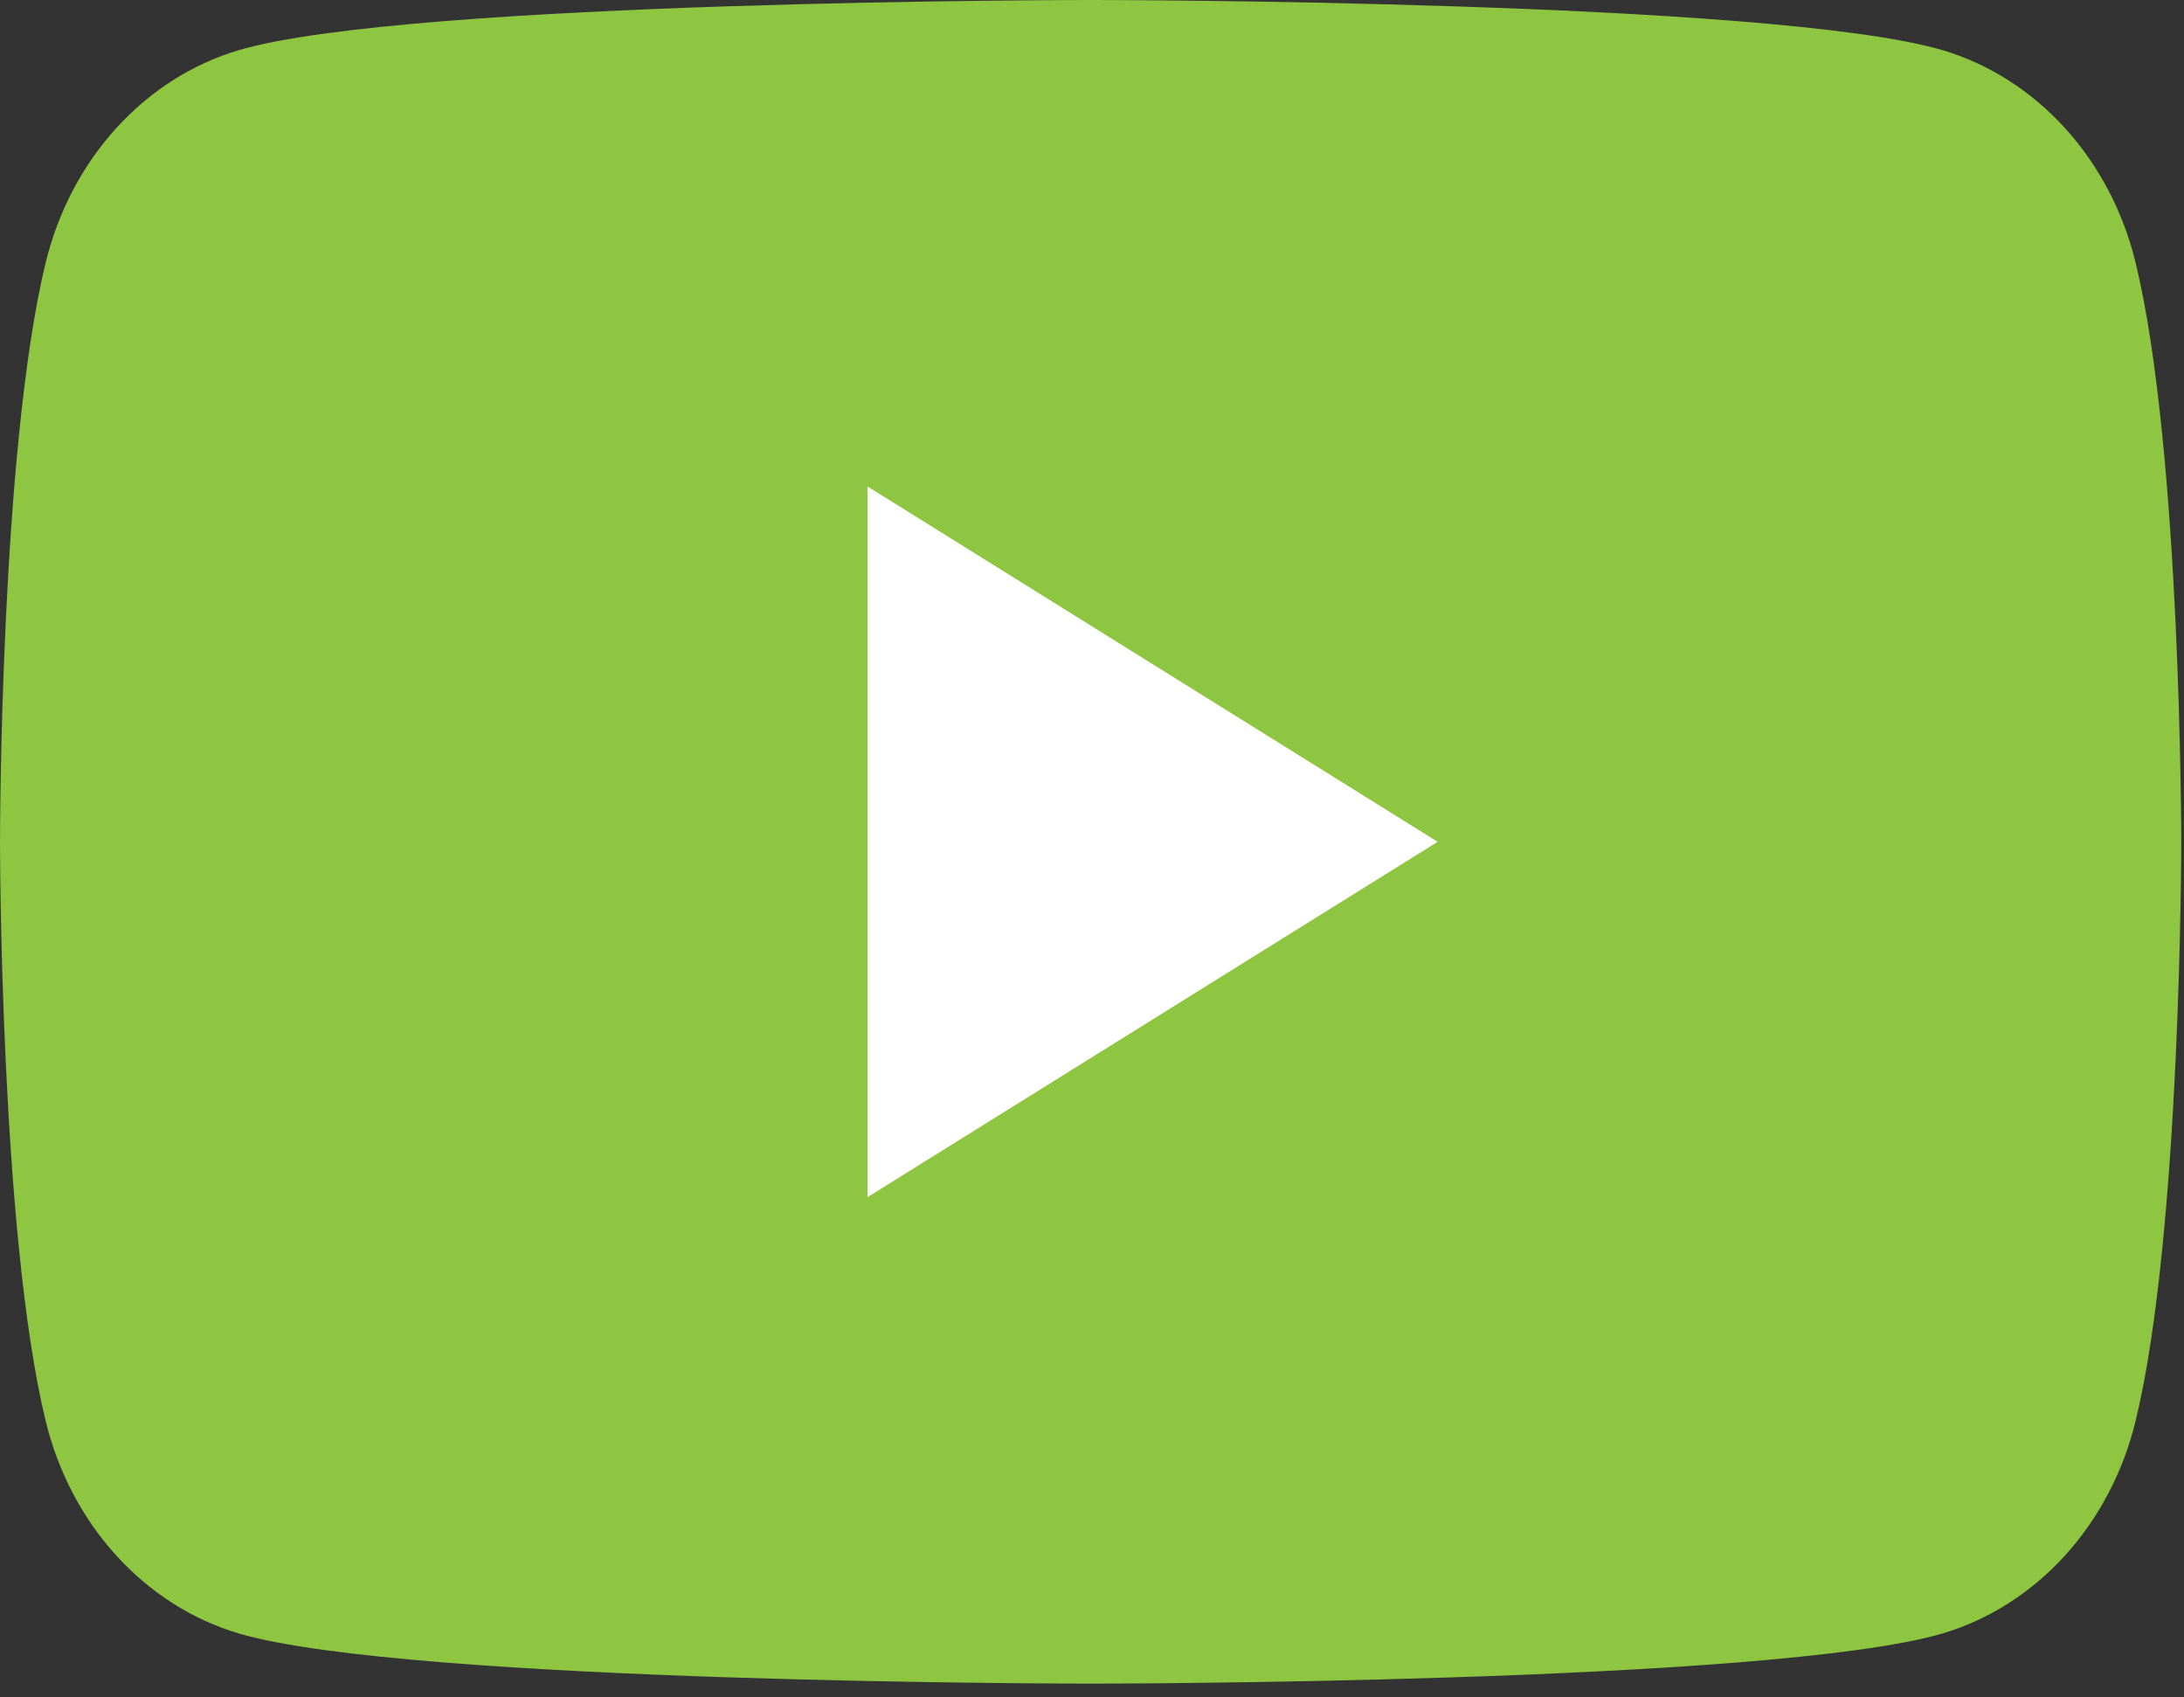 <svg width="130" height="101" viewBox="0 0 130 101" fill="none" xmlns="http://www.w3.org/2000/svg">
<rect x="0" y="0" width="130" height="101" fill="#333333" stroke="none"/>
<path d="M127.122 15.642C126.388 12.617 124.942 9.856 122.927 7.635C120.913 5.415 118.401 3.813 115.644 2.989C105.493 0 64.919 0 64.919 0C64.919 0 24.345 0 14.194 2.989C11.436 3.813 8.924 5.415 6.91 7.635C4.895 9.856 3.449 12.617 2.715 15.642C0 26.808 0 50.094 0 50.094C0 50.094 0 73.38 2.715 84.546C3.449 87.571 4.895 90.332 6.91 92.553C8.924 94.773 11.436 96.375 14.194 97.198C24.345 100.188 64.919 100.188 64.919 100.188C64.919 100.188 105.493 100.188 115.644 97.198C118.401 96.375 120.913 94.773 122.927 92.553C124.942 90.332 126.388 87.571 127.122 84.546C129.837 73.38 129.837 50.094 129.837 50.094C129.837 50.094 129.837 26.808 127.122 15.642Z" fill="#8EC541"/>
<path d="M51.64 71.238V28.949L85.575 50.094L51.64 71.238Z" fill="white"/>
</svg>
